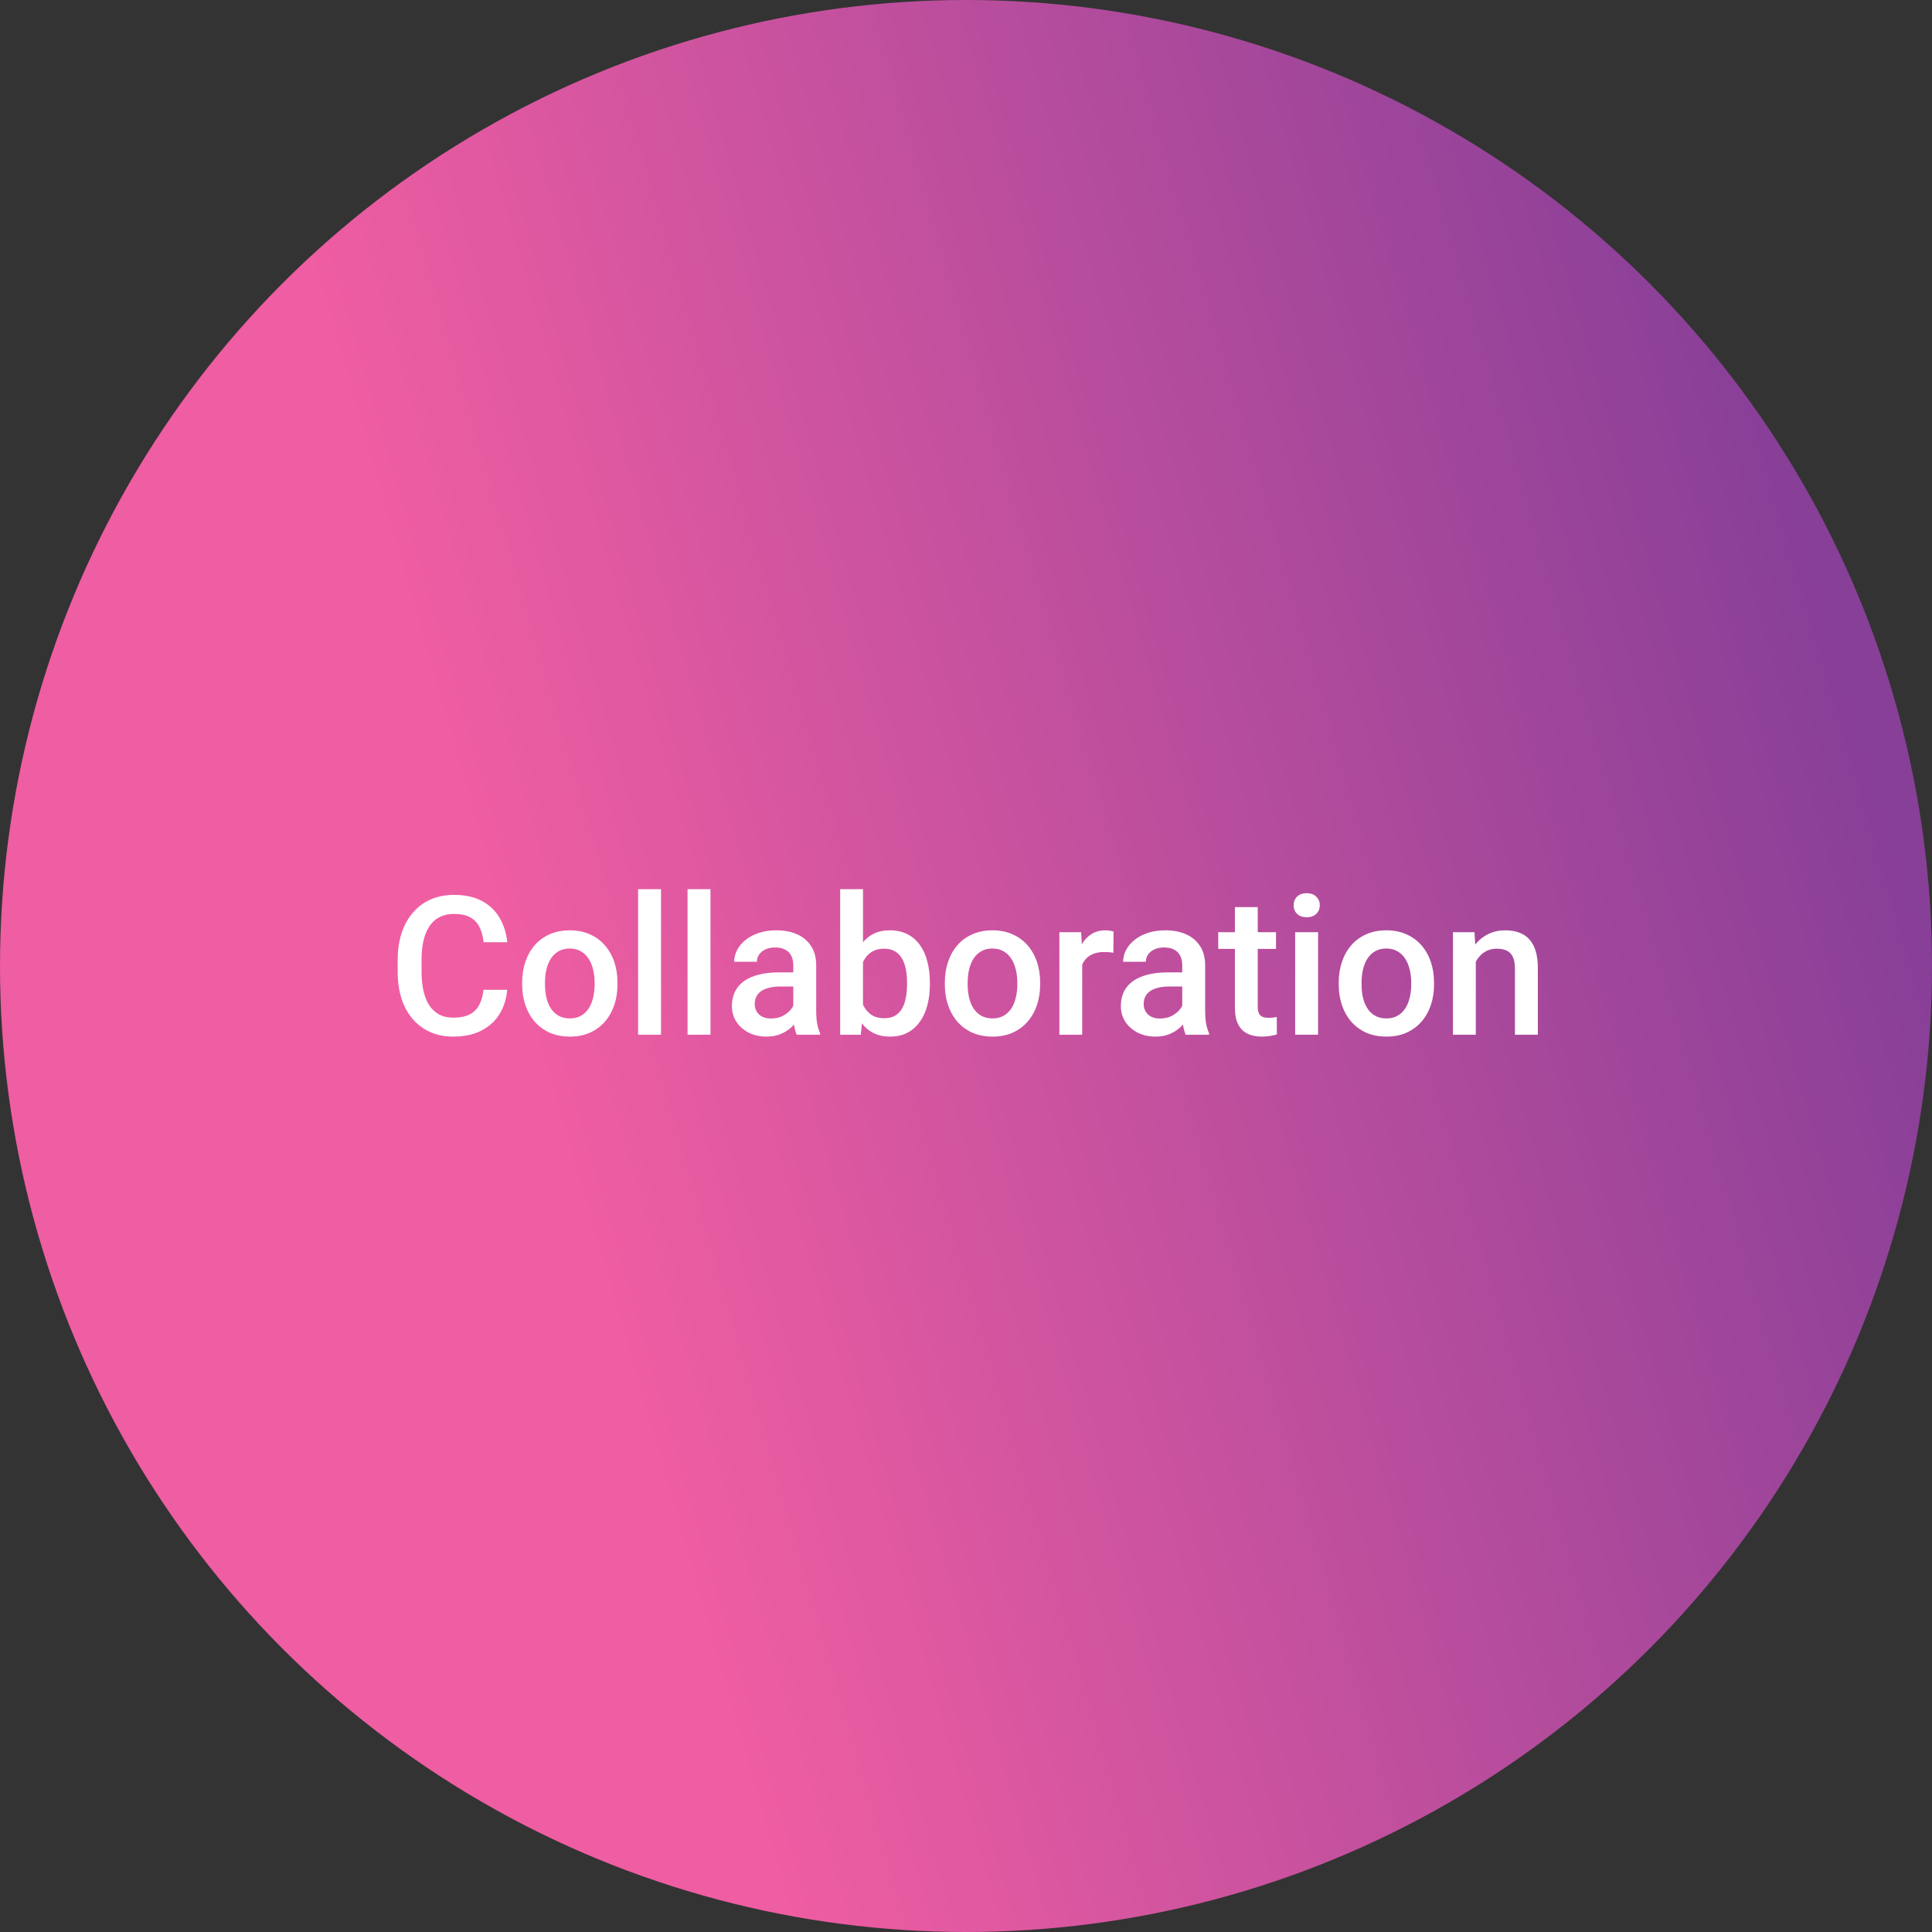 <svg width="239" height="239" viewBox="0 0 239 239" fill="none" xmlns="http://www.w3.org/2000/svg">
<rect x="0" y="0" width="239" height="239" fill="#333333" stroke="none"/>
<circle cx="119.5" cy="119.5" r="119.5" fill="url(#paint0_linear_487_1580)"/>
<path d="M59.812 122.445H62.742C62.648 123.562 62.336 124.559 61.805 125.434C61.273 126.301 60.527 126.984 59.566 127.484C58.605 127.984 57.438 128.234 56.062 128.234C55.008 128.234 54.059 128.047 53.215 127.672C52.371 127.289 51.648 126.75 51.047 126.055C50.445 125.352 49.984 124.504 49.664 123.512C49.352 122.52 49.195 121.41 49.195 120.184V118.766C49.195 117.539 49.355 116.43 49.676 115.438C50.004 114.445 50.473 113.598 51.082 112.895C51.691 112.184 52.422 111.641 53.273 111.266C54.133 110.891 55.098 110.703 56.168 110.703C57.527 110.703 58.676 110.953 59.613 111.453C60.551 111.953 61.277 112.645 61.793 113.527C62.316 114.41 62.637 115.422 62.754 116.562H59.824C59.746 115.828 59.574 115.199 59.309 114.676C59.051 114.152 58.668 113.754 58.16 113.48C57.652 113.199 56.988 113.059 56.168 113.059C55.496 113.059 54.91 113.184 54.41 113.434C53.91 113.684 53.492 114.051 53.156 114.535C52.82 115.02 52.566 115.617 52.395 116.328C52.23 117.031 52.148 117.836 52.148 118.742V120.184C52.148 121.043 52.223 121.824 52.371 122.527C52.527 123.223 52.762 123.82 53.074 124.32C53.395 124.82 53.801 125.207 54.293 125.48C54.785 125.754 55.375 125.891 56.062 125.891C56.898 125.891 57.574 125.758 58.09 125.492C58.613 125.227 59.008 124.84 59.273 124.332C59.547 123.816 59.727 123.188 59.812 122.445ZM64.594 121.801V121.531C64.594 120.617 64.727 119.77 64.992 118.988C65.258 118.199 65.641 117.516 66.141 116.938C66.648 116.352 67.266 115.898 67.992 115.578C68.727 115.25 69.555 115.086 70.477 115.086C71.406 115.086 72.234 115.25 72.961 115.578C73.695 115.898 74.316 116.352 74.824 116.938C75.332 117.516 75.719 118.199 75.984 118.988C76.25 119.77 76.383 120.617 76.383 121.531V121.801C76.383 122.715 76.25 123.562 75.984 124.344C75.719 125.125 75.332 125.809 74.824 126.395C74.316 126.973 73.699 127.426 72.973 127.754C72.246 128.074 71.422 128.234 70.5 128.234C69.57 128.234 68.738 128.074 68.004 127.754C67.277 127.426 66.66 126.973 66.152 126.395C65.644 125.809 65.258 125.125 64.992 124.344C64.727 123.562 64.594 122.715 64.594 121.801ZM67.418 121.531V121.801C67.418 122.371 67.477 122.91 67.594 123.418C67.711 123.926 67.894 124.371 68.144 124.754C68.394 125.137 68.715 125.438 69.106 125.656C69.496 125.875 69.961 125.984 70.5 125.984C71.023 125.984 71.477 125.875 71.859 125.656C72.25 125.438 72.57 125.137 72.82 124.754C73.07 124.371 73.254 123.926 73.371 123.418C73.496 122.91 73.559 122.371 73.559 121.801V121.531C73.559 120.969 73.496 120.438 73.371 119.938C73.254 119.43 73.066 118.98 72.809 118.59C72.559 118.199 72.238 117.895 71.848 117.676C71.465 117.449 71.008 117.336 70.477 117.336C69.945 117.336 69.484 117.449 69.094 117.676C68.711 117.895 68.394 118.199 68.144 118.59C67.894 118.98 67.711 119.43 67.594 119.938C67.477 120.438 67.418 120.969 67.418 121.531ZM81.773 110V128H78.938V110H81.773ZM87.891 110V128H85.055V110H87.891ZM98.133 125.457V119.41C98.133 118.957 98.051 118.566 97.887 118.238C97.723 117.91 97.473 117.656 97.137 117.477C96.809 117.297 96.394 117.207 95.894 117.207C95.434 117.207 95.035 117.285 94.699 117.441C94.363 117.598 94.102 117.809 93.914 118.074C93.727 118.34 93.633 118.641 93.633 118.977H90.82C90.82 118.477 90.941 117.992 91.184 117.523C91.426 117.055 91.777 116.637 92.238 116.27C92.699 115.902 93.25 115.613 93.891 115.402C94.531 115.191 95.25 115.086 96.047 115.086C97 115.086 97.844 115.246 98.578 115.566C99.32 115.887 99.902 116.371 100.324 117.02C100.754 117.66 100.969 118.465 100.969 119.434V125.07C100.969 125.648 101.008 126.168 101.086 126.629C101.172 127.082 101.293 127.477 101.449 127.812V128H98.555C98.422 127.695 98.316 127.309 98.238 126.84C98.168 126.363 98.133 125.902 98.133 125.457ZM98.543 120.289L98.566 122.035H96.539C96.016 122.035 95.555 122.086 95.156 122.188C94.758 122.281 94.426 122.422 94.16 122.609C93.894 122.797 93.695 123.023 93.562 123.289C93.43 123.555 93.363 123.855 93.363 124.191C93.363 124.527 93.441 124.836 93.598 125.117C93.754 125.391 93.981 125.605 94.277 125.762C94.582 125.918 94.949 125.996 95.379 125.996C95.957 125.996 96.461 125.879 96.891 125.645C97.328 125.402 97.672 125.109 97.922 124.766C98.172 124.414 98.305 124.082 98.32 123.77L99.234 125.023C99.141 125.344 98.981 125.688 98.754 126.055C98.527 126.422 98.231 126.773 97.863 127.109C97.504 127.438 97.07 127.707 96.562 127.918C96.062 128.129 95.484 128.234 94.828 128.234C94 128.234 93.262 128.07 92.613 127.742C91.965 127.406 91.457 126.957 91.09 126.395C90.723 125.824 90.539 125.18 90.539 124.461C90.539 123.789 90.664 123.195 90.914 122.68C91.172 122.156 91.547 121.719 92.039 121.367C92.539 121.016 93.148 120.75 93.867 120.57C94.586 120.383 95.406 120.289 96.328 120.289H98.543ZM103.934 110H106.758V125.293L106.488 128H103.934V110ZM115.031 121.543V121.789C115.031 122.727 114.926 123.59 114.715 124.379C114.512 125.16 114.199 125.84 113.777 126.418C113.363 126.996 112.848 127.445 112.23 127.766C111.621 128.078 110.914 128.234 110.109 128.234C109.32 128.234 108.633 128.086 108.047 127.789C107.461 127.492 106.969 127.07 106.57 126.523C106.18 125.977 105.863 125.324 105.621 124.566C105.379 123.809 105.207 122.973 105.105 122.059V121.273C105.207 120.352 105.379 119.516 105.621 118.766C105.863 118.008 106.18 117.355 106.57 116.809C106.969 116.254 107.457 115.828 108.035 115.531C108.621 115.234 109.305 115.086 110.086 115.086C110.898 115.086 111.613 115.242 112.23 115.555C112.855 115.867 113.375 116.312 113.789 116.891C114.203 117.461 114.512 118.141 114.715 118.93C114.926 119.719 115.031 120.59 115.031 121.543ZM112.207 121.789V121.543C112.207 120.973 112.16 120.438 112.066 119.938C111.973 119.43 111.816 118.984 111.598 118.602C111.387 118.219 111.098 117.918 110.73 117.699C110.371 117.473 109.922 117.359 109.383 117.359C108.883 117.359 108.453 117.445 108.094 117.617C107.734 117.789 107.434 118.023 107.191 118.32C106.949 118.617 106.758 118.961 106.617 119.352C106.484 119.742 106.395 120.164 106.348 120.617V122.738C106.418 123.324 106.566 123.863 106.793 124.355C107.027 124.84 107.355 125.23 107.777 125.527C108.199 125.816 108.742 125.961 109.406 125.961C109.93 125.961 110.371 125.855 110.73 125.645C111.09 125.434 111.375 125.141 111.586 124.766C111.805 124.383 111.961 123.938 112.055 123.43C112.156 122.922 112.207 122.375 112.207 121.789ZM116.883 121.801V121.531C116.883 120.617 117.016 119.77 117.281 118.988C117.547 118.199 117.93 117.516 118.43 116.938C118.938 116.352 119.555 115.898 120.281 115.578C121.016 115.25 121.844 115.086 122.766 115.086C123.695 115.086 124.523 115.25 125.25 115.578C125.984 115.898 126.605 116.352 127.113 116.938C127.621 117.516 128.008 118.199 128.273 118.988C128.539 119.77 128.672 120.617 128.672 121.531V121.801C128.672 122.715 128.539 123.562 128.273 124.344C128.008 125.125 127.621 125.809 127.113 126.395C126.605 126.973 125.988 127.426 125.262 127.754C124.535 128.074 123.711 128.234 122.789 128.234C121.859 128.234 121.027 128.074 120.293 127.754C119.566 127.426 118.949 126.973 118.441 126.395C117.934 125.809 117.547 125.125 117.281 124.344C117.016 123.562 116.883 122.715 116.883 121.801ZM119.707 121.531V121.801C119.707 122.371 119.766 122.91 119.883 123.418C120 123.926 120.184 124.371 120.434 124.754C120.684 125.137 121.004 125.438 121.395 125.656C121.785 125.875 122.25 125.984 122.789 125.984C123.312 125.984 123.766 125.875 124.148 125.656C124.539 125.438 124.859 125.137 125.109 124.754C125.359 124.371 125.543 123.926 125.66 123.418C125.785 122.91 125.848 122.371 125.848 121.801V121.531C125.848 120.969 125.785 120.438 125.66 119.938C125.543 119.43 125.355 118.98 125.098 118.59C124.848 118.199 124.527 117.895 124.137 117.676C123.754 117.449 123.297 117.336 122.766 117.336C122.234 117.336 121.773 117.449 121.383 117.676C121 117.895 120.684 118.199 120.434 118.59C120.184 118.98 120 119.43 119.883 119.938C119.766 120.438 119.707 120.969 119.707 121.531ZM133.875 117.734V128H131.051V115.32H133.746L133.875 117.734ZM137.754 115.238L137.73 117.863C137.559 117.832 137.371 117.809 137.168 117.793C136.973 117.777 136.777 117.77 136.582 117.77C136.098 117.77 135.672 117.84 135.305 117.98C134.938 118.113 134.629 118.309 134.379 118.566C134.137 118.816 133.949 119.121 133.816 119.48C133.684 119.84 133.605 120.242 133.582 120.688L132.938 120.734C132.938 119.938 133.016 119.199 133.172 118.52C133.328 117.84 133.562 117.242 133.875 116.727C134.195 116.211 134.594 115.809 135.07 115.52C135.555 115.23 136.113 115.086 136.746 115.086C136.918 115.086 137.102 115.102 137.297 115.133C137.5 115.164 137.652 115.199 137.754 115.238ZM146.25 125.457V119.41C146.25 118.957 146.168 118.566 146.004 118.238C145.84 117.91 145.59 117.656 145.254 117.477C144.926 117.297 144.512 117.207 144.012 117.207C143.551 117.207 143.152 117.285 142.816 117.441C142.48 117.598 142.219 117.809 142.031 118.074C141.844 118.34 141.75 118.641 141.75 118.977H138.938C138.938 118.477 139.059 117.992 139.301 117.523C139.543 117.055 139.895 116.637 140.355 116.27C140.816 115.902 141.367 115.613 142.008 115.402C142.648 115.191 143.367 115.086 144.164 115.086C145.117 115.086 145.961 115.246 146.695 115.566C147.438 115.887 148.02 116.371 148.441 117.02C148.871 117.66 149.086 118.465 149.086 119.434V125.07C149.086 125.648 149.125 126.168 149.203 126.629C149.289 127.082 149.41 127.477 149.566 127.812V128H146.672C146.539 127.695 146.434 127.309 146.355 126.84C146.285 126.363 146.25 125.902 146.25 125.457ZM146.66 120.289L146.684 122.035H144.656C144.133 122.035 143.672 122.086 143.273 122.188C142.875 122.281 142.543 122.422 142.277 122.609C142.012 122.797 141.812 123.023 141.68 123.289C141.547 123.555 141.48 123.855 141.48 124.191C141.48 124.527 141.559 124.836 141.715 125.117C141.871 125.391 142.098 125.605 142.395 125.762C142.699 125.918 143.066 125.996 143.496 125.996C144.074 125.996 144.578 125.879 145.008 125.645C145.445 125.402 145.789 125.109 146.039 124.766C146.289 124.414 146.422 124.082 146.438 123.77L147.352 125.023C147.258 125.344 147.098 125.688 146.871 126.055C146.645 126.422 146.348 126.773 145.98 127.109C145.621 127.438 145.188 127.707 144.68 127.918C144.18 128.129 143.602 128.234 142.945 128.234C142.117 128.234 141.379 128.07 140.73 127.742C140.082 127.406 139.574 126.957 139.207 126.395C138.84 125.824 138.656 125.18 138.656 124.461C138.656 123.789 138.781 123.195 139.031 122.68C139.289 122.156 139.664 121.719 140.156 121.367C140.656 121.016 141.266 120.75 141.984 120.57C142.703 120.383 143.523 120.289 144.445 120.289H146.66ZM157.852 115.32V117.383H150.703V115.32H157.852ZM152.766 112.215H155.59V124.496C155.59 124.887 155.645 125.188 155.754 125.398C155.871 125.602 156.031 125.738 156.234 125.809C156.438 125.879 156.676 125.914 156.949 125.914C157.145 125.914 157.332 125.902 157.512 125.879C157.691 125.855 157.836 125.832 157.945 125.809L157.957 127.965C157.723 128.035 157.449 128.098 157.137 128.152C156.832 128.207 156.48 128.234 156.082 128.234C155.434 128.234 154.859 128.121 154.359 127.895C153.859 127.66 153.469 127.281 153.188 126.758C152.906 126.234 152.766 125.539 152.766 124.672V112.215ZM163.055 115.32V128H160.219V115.32H163.055ZM160.031 111.992C160.031 111.562 160.172 111.207 160.453 110.926C160.742 110.637 161.141 110.492 161.648 110.492C162.148 110.492 162.543 110.637 162.832 110.926C163.121 111.207 163.266 111.562 163.266 111.992C163.266 112.414 163.121 112.766 162.832 113.047C162.543 113.328 162.148 113.469 161.648 113.469C161.141 113.469 160.742 113.328 160.453 113.047C160.172 112.766 160.031 112.414 160.031 111.992ZM165.609 121.801V121.531C165.609 120.617 165.742 119.77 166.008 118.988C166.273 118.199 166.656 117.516 167.156 116.938C167.664 116.352 168.281 115.898 169.008 115.578C169.742 115.25 170.57 115.086 171.492 115.086C172.422 115.086 173.25 115.25 173.977 115.578C174.711 115.898 175.332 116.352 175.84 116.938C176.348 117.516 176.734 118.199 177 118.988C177.266 119.77 177.398 120.617 177.398 121.531V121.801C177.398 122.715 177.266 123.562 177 124.344C176.734 125.125 176.348 125.809 175.84 126.395C175.332 126.973 174.715 127.426 173.988 127.754C173.262 128.074 172.438 128.234 171.516 128.234C170.586 128.234 169.754 128.074 169.02 127.754C168.293 127.426 167.676 126.973 167.168 126.395C166.66 125.809 166.273 125.125 166.008 124.344C165.742 123.562 165.609 122.715 165.609 121.801ZM168.434 121.531V121.801C168.434 122.371 168.492 122.91 168.609 123.418C168.727 123.926 168.91 124.371 169.16 124.754C169.41 125.137 169.73 125.438 170.121 125.656C170.512 125.875 170.977 125.984 171.516 125.984C172.039 125.984 172.492 125.875 172.875 125.656C173.266 125.438 173.586 125.137 173.836 124.754C174.086 124.371 174.27 123.926 174.387 123.418C174.512 122.91 174.574 122.371 174.574 121.801V121.531C174.574 120.969 174.512 120.438 174.387 119.938C174.27 119.43 174.082 118.98 173.824 118.59C173.574 118.199 173.254 117.895 172.863 117.676C172.48 117.449 172.023 117.336 171.492 117.336C170.961 117.336 170.5 117.449 170.109 117.676C169.727 117.895 169.41 118.199 169.16 118.59C168.91 118.98 168.727 119.43 168.609 119.938C168.492 120.438 168.434 120.969 168.434 121.531ZM182.566 118.027V128H179.742V115.32H182.402L182.566 118.027ZM182.062 121.191L181.148 121.18C181.156 120.281 181.281 119.457 181.523 118.707C181.773 117.957 182.117 117.312 182.555 116.773C183 116.234 183.531 115.82 184.148 115.531C184.766 115.234 185.453 115.086 186.211 115.086C186.82 115.086 187.371 115.172 187.863 115.344C188.363 115.508 188.789 115.777 189.141 116.152C189.5 116.527 189.773 117.016 189.961 117.617C190.148 118.211 190.242 118.941 190.242 119.809V128H187.406V119.797C187.406 119.188 187.316 118.707 187.137 118.355C186.965 117.996 186.711 117.742 186.375 117.594C186.047 117.438 185.637 117.359 185.145 117.359C184.66 117.359 184.227 117.461 183.844 117.664C183.461 117.867 183.137 118.145 182.871 118.496C182.613 118.848 182.414 119.254 182.273 119.715C182.133 120.176 182.062 120.668 182.062 121.191Z" fill="white"/>
<defs>
<linearGradient id="paint0_linear_487_1580" x1="3.40476e-06" y1="189" x2="239" y2="120" gradientUnits="userSpaceOnUse">
<stop offset="0.322" stop-color="#EF5DA2"/>
<stop offset="1" stop-color="#883F98"/>
</linearGradient>
</defs>
</svg>
